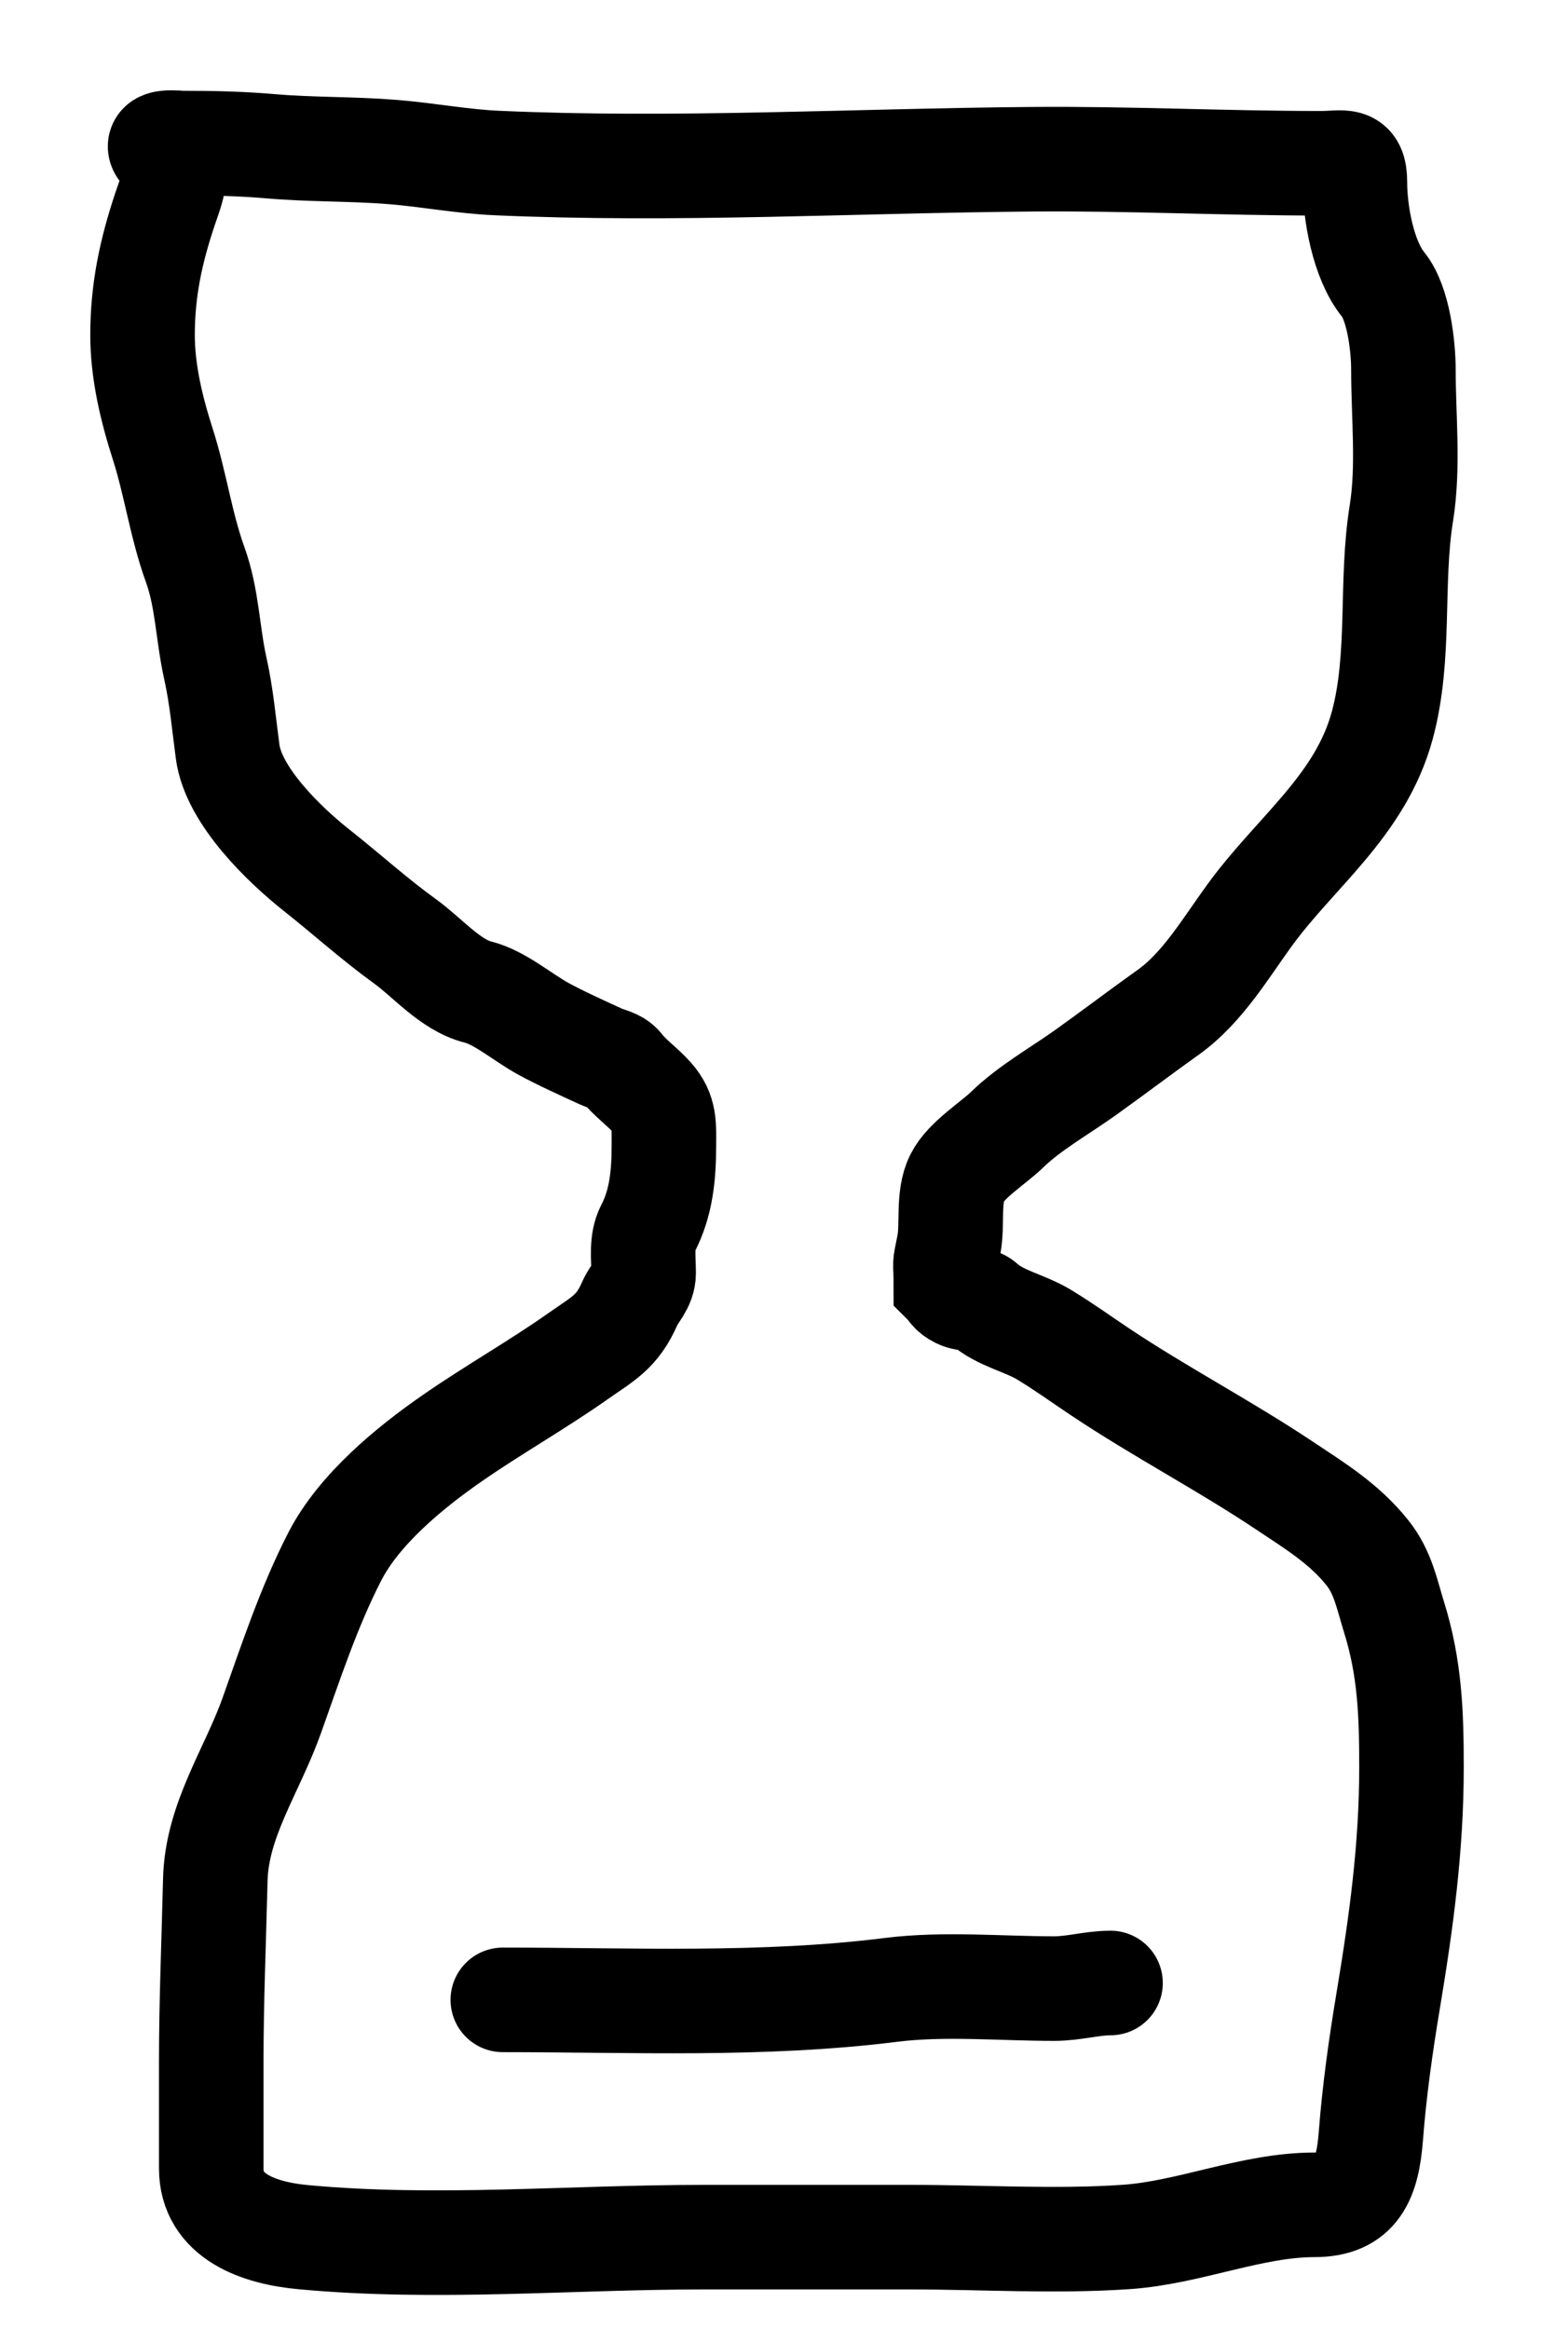 <?xml version="1.0" encoding="UTF-8"?> <svg xmlns="http://www.w3.org/2000/svg" width="33" height="49" viewBox="0 0 33 49" fill="none"><g clip-path="url(#clip0_1062_69)"><path d="M19.968 26.2C19.861 26.735 19.906 26.46 19.906 27.013C20.012 27.119 20.008 27.182 20.18 27.268C20.344 27.35 20.552 27.295 20.691 27.419C21.051 27.742 21.562 27.83 21.976 28.081C22.387 28.33 22.756 28.598 23.157 28.865C24.416 29.705 25.765 30.409 27.022 31.247C27.675 31.682 28.287 32.054 28.775 32.664C29.106 33.077 29.185 33.528 29.337 34.016C29.674 35.092 29.706 36.063 29.706 37.181C29.706 38.874 29.49 40.442 29.215 42.096C29.058 43.036 28.924 43.989 28.851 44.94C28.782 45.834 28.564 46.386 27.665 46.386C26.341 46.386 25.042 46.969 23.705 47.062C22.205 47.165 20.663 47.066 19.16 47.066H14.813C12.009 47.066 9.179 47.327 6.378 47.066C5.454 46.98 4.446 46.636 4.446 45.62V43.376C4.446 42.099 4.501 40.82 4.531 39.553C4.56 38.295 5.302 37.261 5.717 36.099C6.114 34.986 6.497 33.816 7.045 32.749C7.556 31.753 8.625 30.875 9.521 30.255C10.379 29.66 11.291 29.146 12.148 28.544C12.69 28.163 12.989 28.029 13.253 27.424C13.354 27.195 13.546 27.044 13.546 26.782C13.546 26.475 13.491 26.125 13.636 25.846C13.918 25.305 13.972 24.714 13.972 24.102C13.972 23.678 14.002 23.403 13.716 23.082C13.518 22.859 13.256 22.678 13.074 22.444C12.972 22.313 12.789 22.294 12.644 22.227C12.246 22.043 11.813 21.85 11.43 21.641C11.003 21.408 10.524 20.988 10.055 20.87C9.482 20.727 8.994 20.143 8.528 19.807C7.885 19.343 7.298 18.811 6.676 18.319C5.984 17.772 4.915 16.745 4.791 15.815C4.711 15.215 4.662 14.646 4.531 14.057C4.366 13.317 4.366 12.594 4.106 11.874C3.81 11.056 3.693 10.177 3.425 9.341C3.189 8.606 3 7.822 3 7.05C3 6.112 3.173 5.299 3.468 4.413C3.631 3.924 3.812 3.589 3.425 3.18C3.197 2.939 3.727 3.01 3.851 3.01C4.467 3.01 5.069 3.023 5.684 3.076C6.544 3.151 7.413 3.129 8.273 3.199C9.002 3.258 9.731 3.398 10.461 3.43C14.208 3.597 17.984 3.381 21.73 3.35C23.755 3.333 25.773 3.435 27.797 3.435C28.284 3.435 28.515 3.307 28.515 3.827C28.515 4.475 28.688 5.465 29.111 5.987C29.434 6.386 29.536 7.293 29.536 7.773C29.536 8.752 29.65 9.822 29.494 10.792C29.257 12.259 29.484 13.805 29.092 15.257C28.634 16.95 27.275 17.913 26.299 19.255C25.794 19.949 25.304 20.784 24.594 21.291C24.004 21.712 23.429 22.148 22.836 22.572C22.309 22.948 21.667 23.309 21.201 23.762C20.896 24.058 20.335 24.398 20.143 24.783C19.939 25.191 20.056 25.761 19.968 26.2Z" stroke="black" stroke-width="2.2" stroke-linecap="round"></path><path d="M10.582 42.074C13.295 42.074 16.042 42.203 18.753 41.864C19.871 41.724 21.058 41.837 22.188 41.837C22.596 41.837 22.985 41.719 23.372 41.719" stroke="black" stroke-width="2.2" stroke-linecap="round"></path></g><defs><clipPath id="clip0_1062_69"><rect width="32" height="48" fill="white" transform="translate(0.543 0.818)"></rect></clipPath></defs></svg> 
